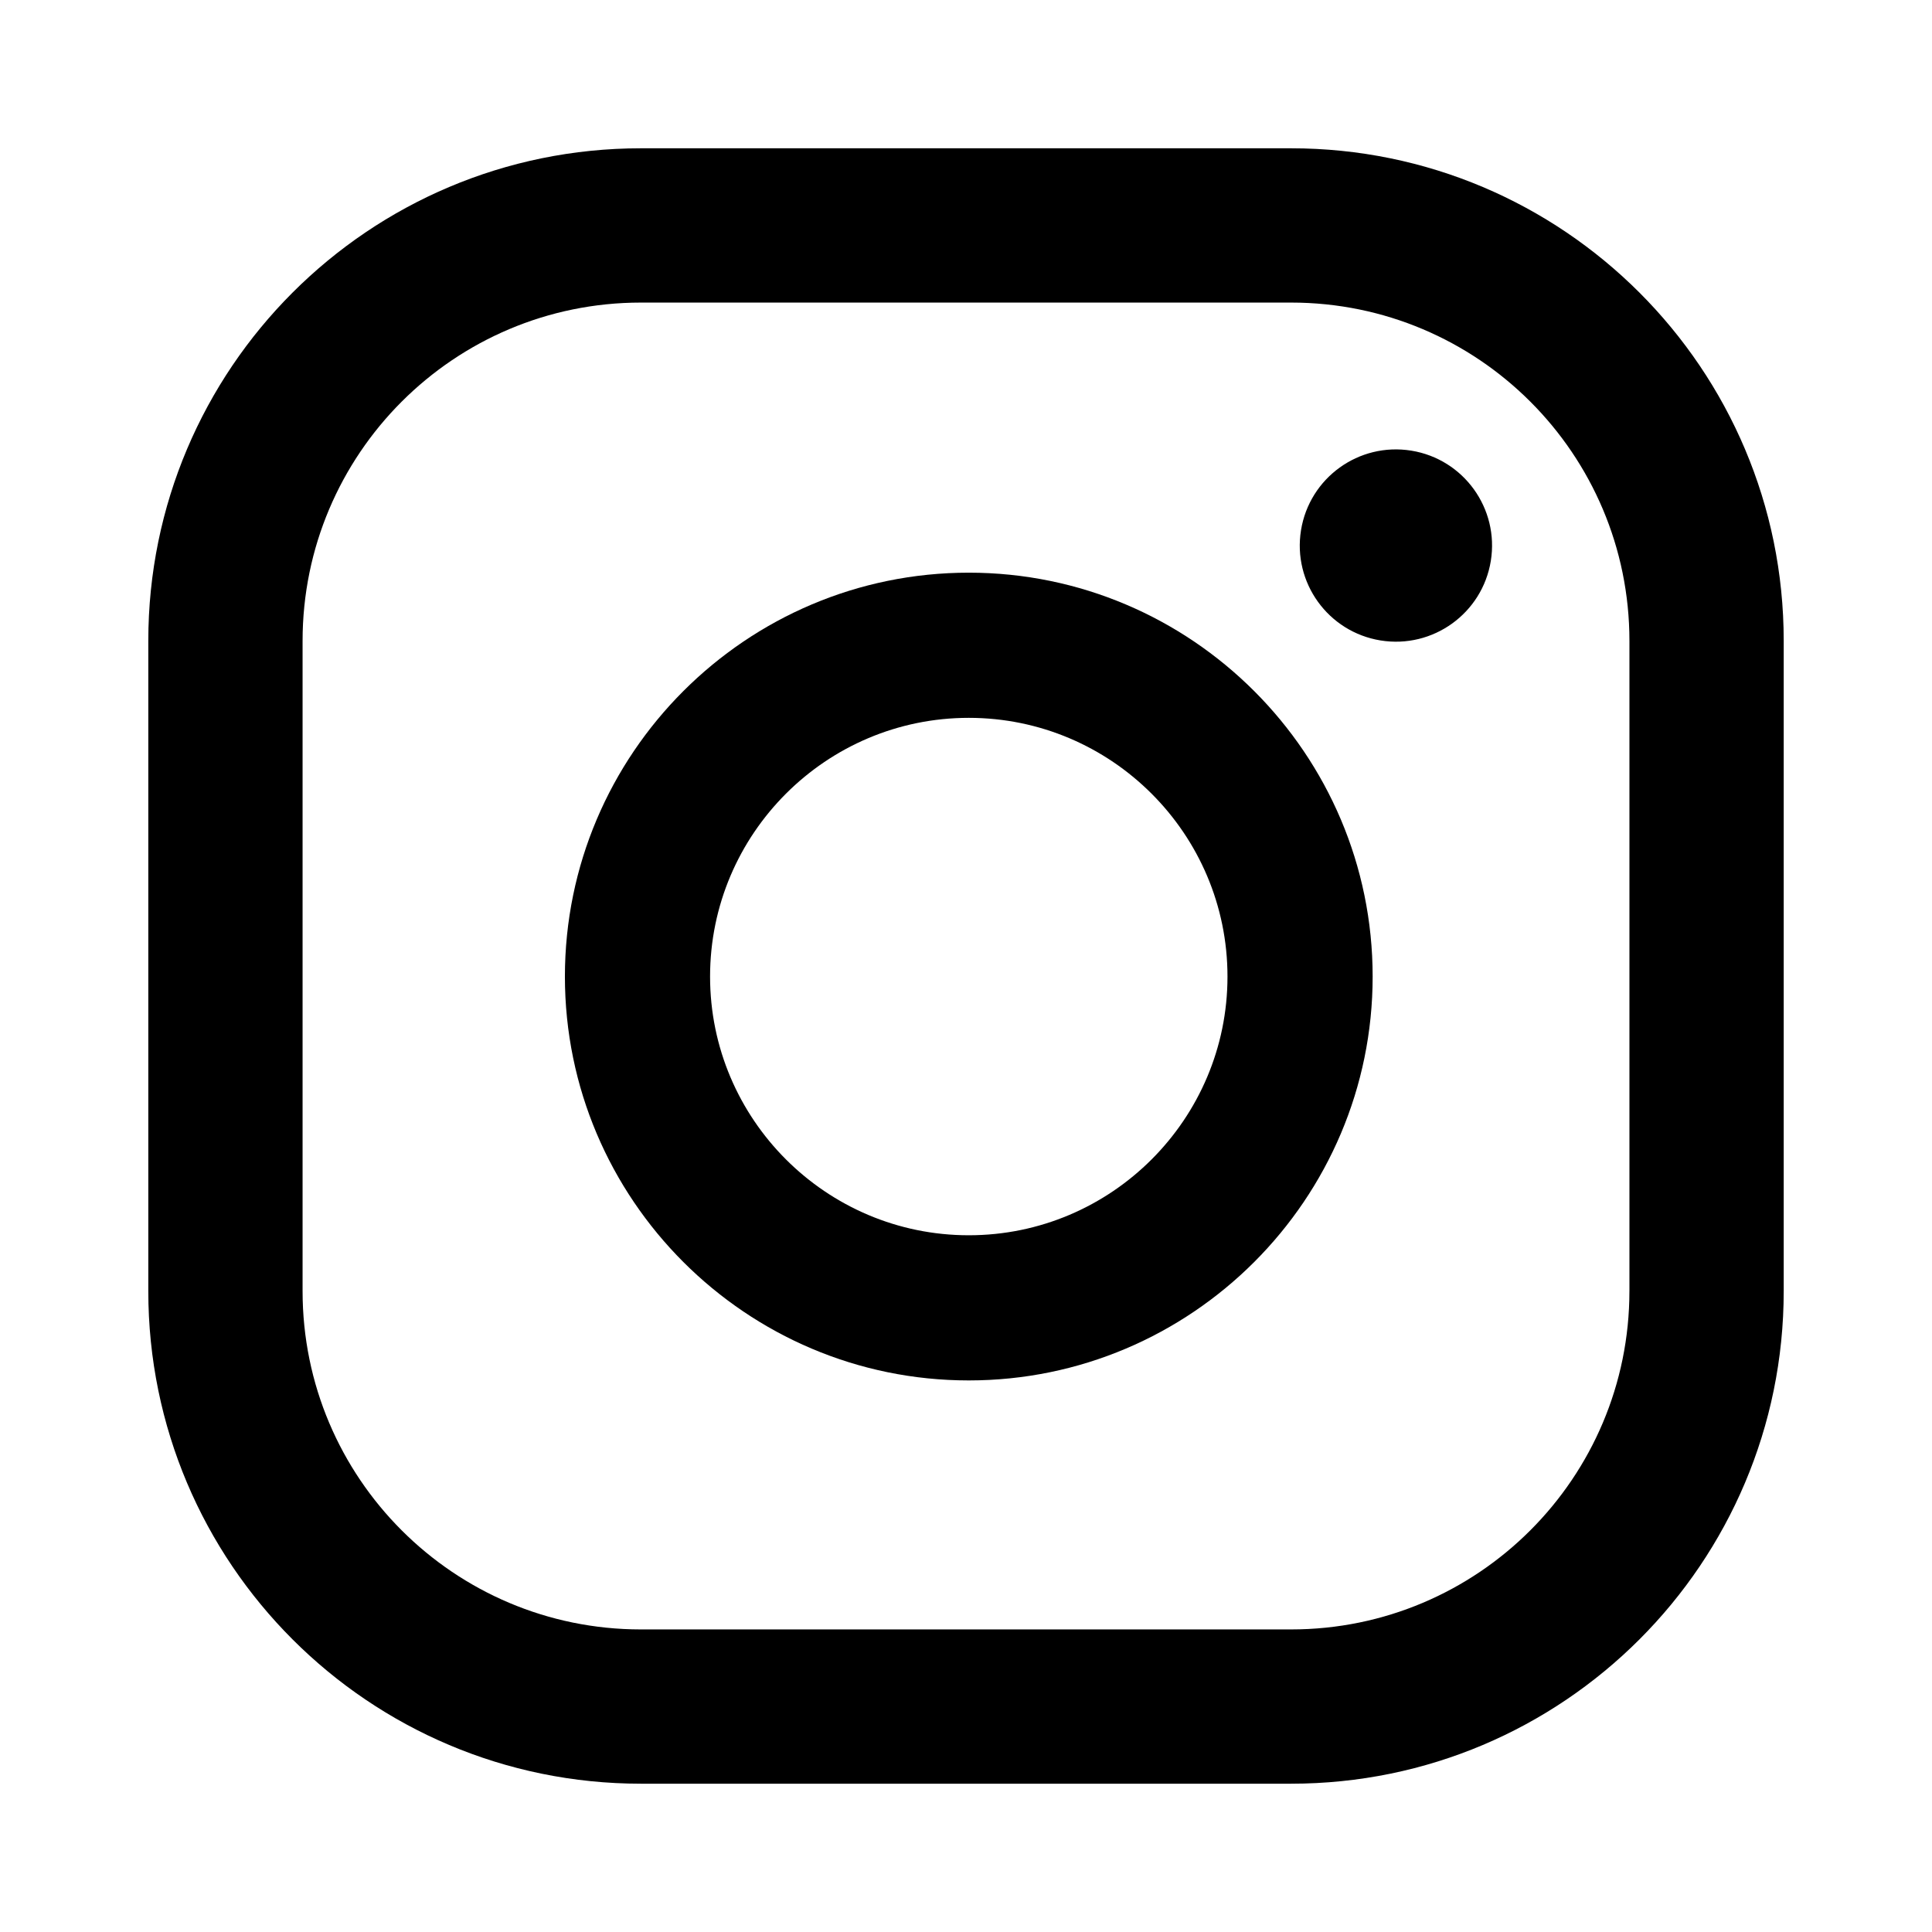 <?xml version="1.0" encoding="utf-8"?>
<!-- Generator: Adobe Illustrator 24.0.3, SVG Export Plug-In . SVG Version: 6.00 Build 0)  -->
<svg version="1.1" id="Layer_1" xmlns="http://www.w3.org/2000/svg" xmlns:xlink="http://www.w3.org/1999/xlink" x="0px" y="0px"
	 viewBox="0 0 2000 2000" style="enable-background:new 0 0 2000 2000;" xml:space="preserve">
<style type="text/css">
	.st0{fill-rule:evenodd;clip-rule:evenodd;}
</style>
<g>
	<ellipse transform="matrix(0.16 -0.987 0.987 0.16 656.4 1900.963)" cx="1445.36" cy="564.73" rx="99.53" ry="99.53"/>
	<path d="M1336.52,153.51H663.48c-281.64,0-509.96,228.31-509.96,509.93v673.11c0,281.63,228.32,509.93,509.96,509.93h673.05
		c281.65,0,509.96-228.31,509.96-509.93V663.44C1846.49,381.82,1618.17,153.51,1336.52,153.51z M1686.77,1336.56
		c0,193.42-156.81,350.22-350.25,350.22H663.48c-193.43,0-350.25-156.8-350.25-350.22V663.44c0-193.42,156.81-350.22,350.25-350.22
		h673.05c193.44,0,350.25,156.8,350.25,350.22V1336.56z"/>
	<path d="M1002.88,592.83c-230.53,0-418.09,187.56-418.09,418.09c0,230.53,187.56,418.09,418.09,418.09s418.08-187.56,418.08-418.09
		C1420.96,780.39,1233.41,592.83,1002.88,592.83z M1002.88,1278.74c-147.67,0-267.82-120.14-267.82-267.82
		c0-147.67,120.15-267.81,267.82-267.81c147.68,0,267.81,120.14,267.81,267.81C1270.69,1158.6,1150.56,1278.74,1002.88,1278.74z"/>
</g>
</svg>
